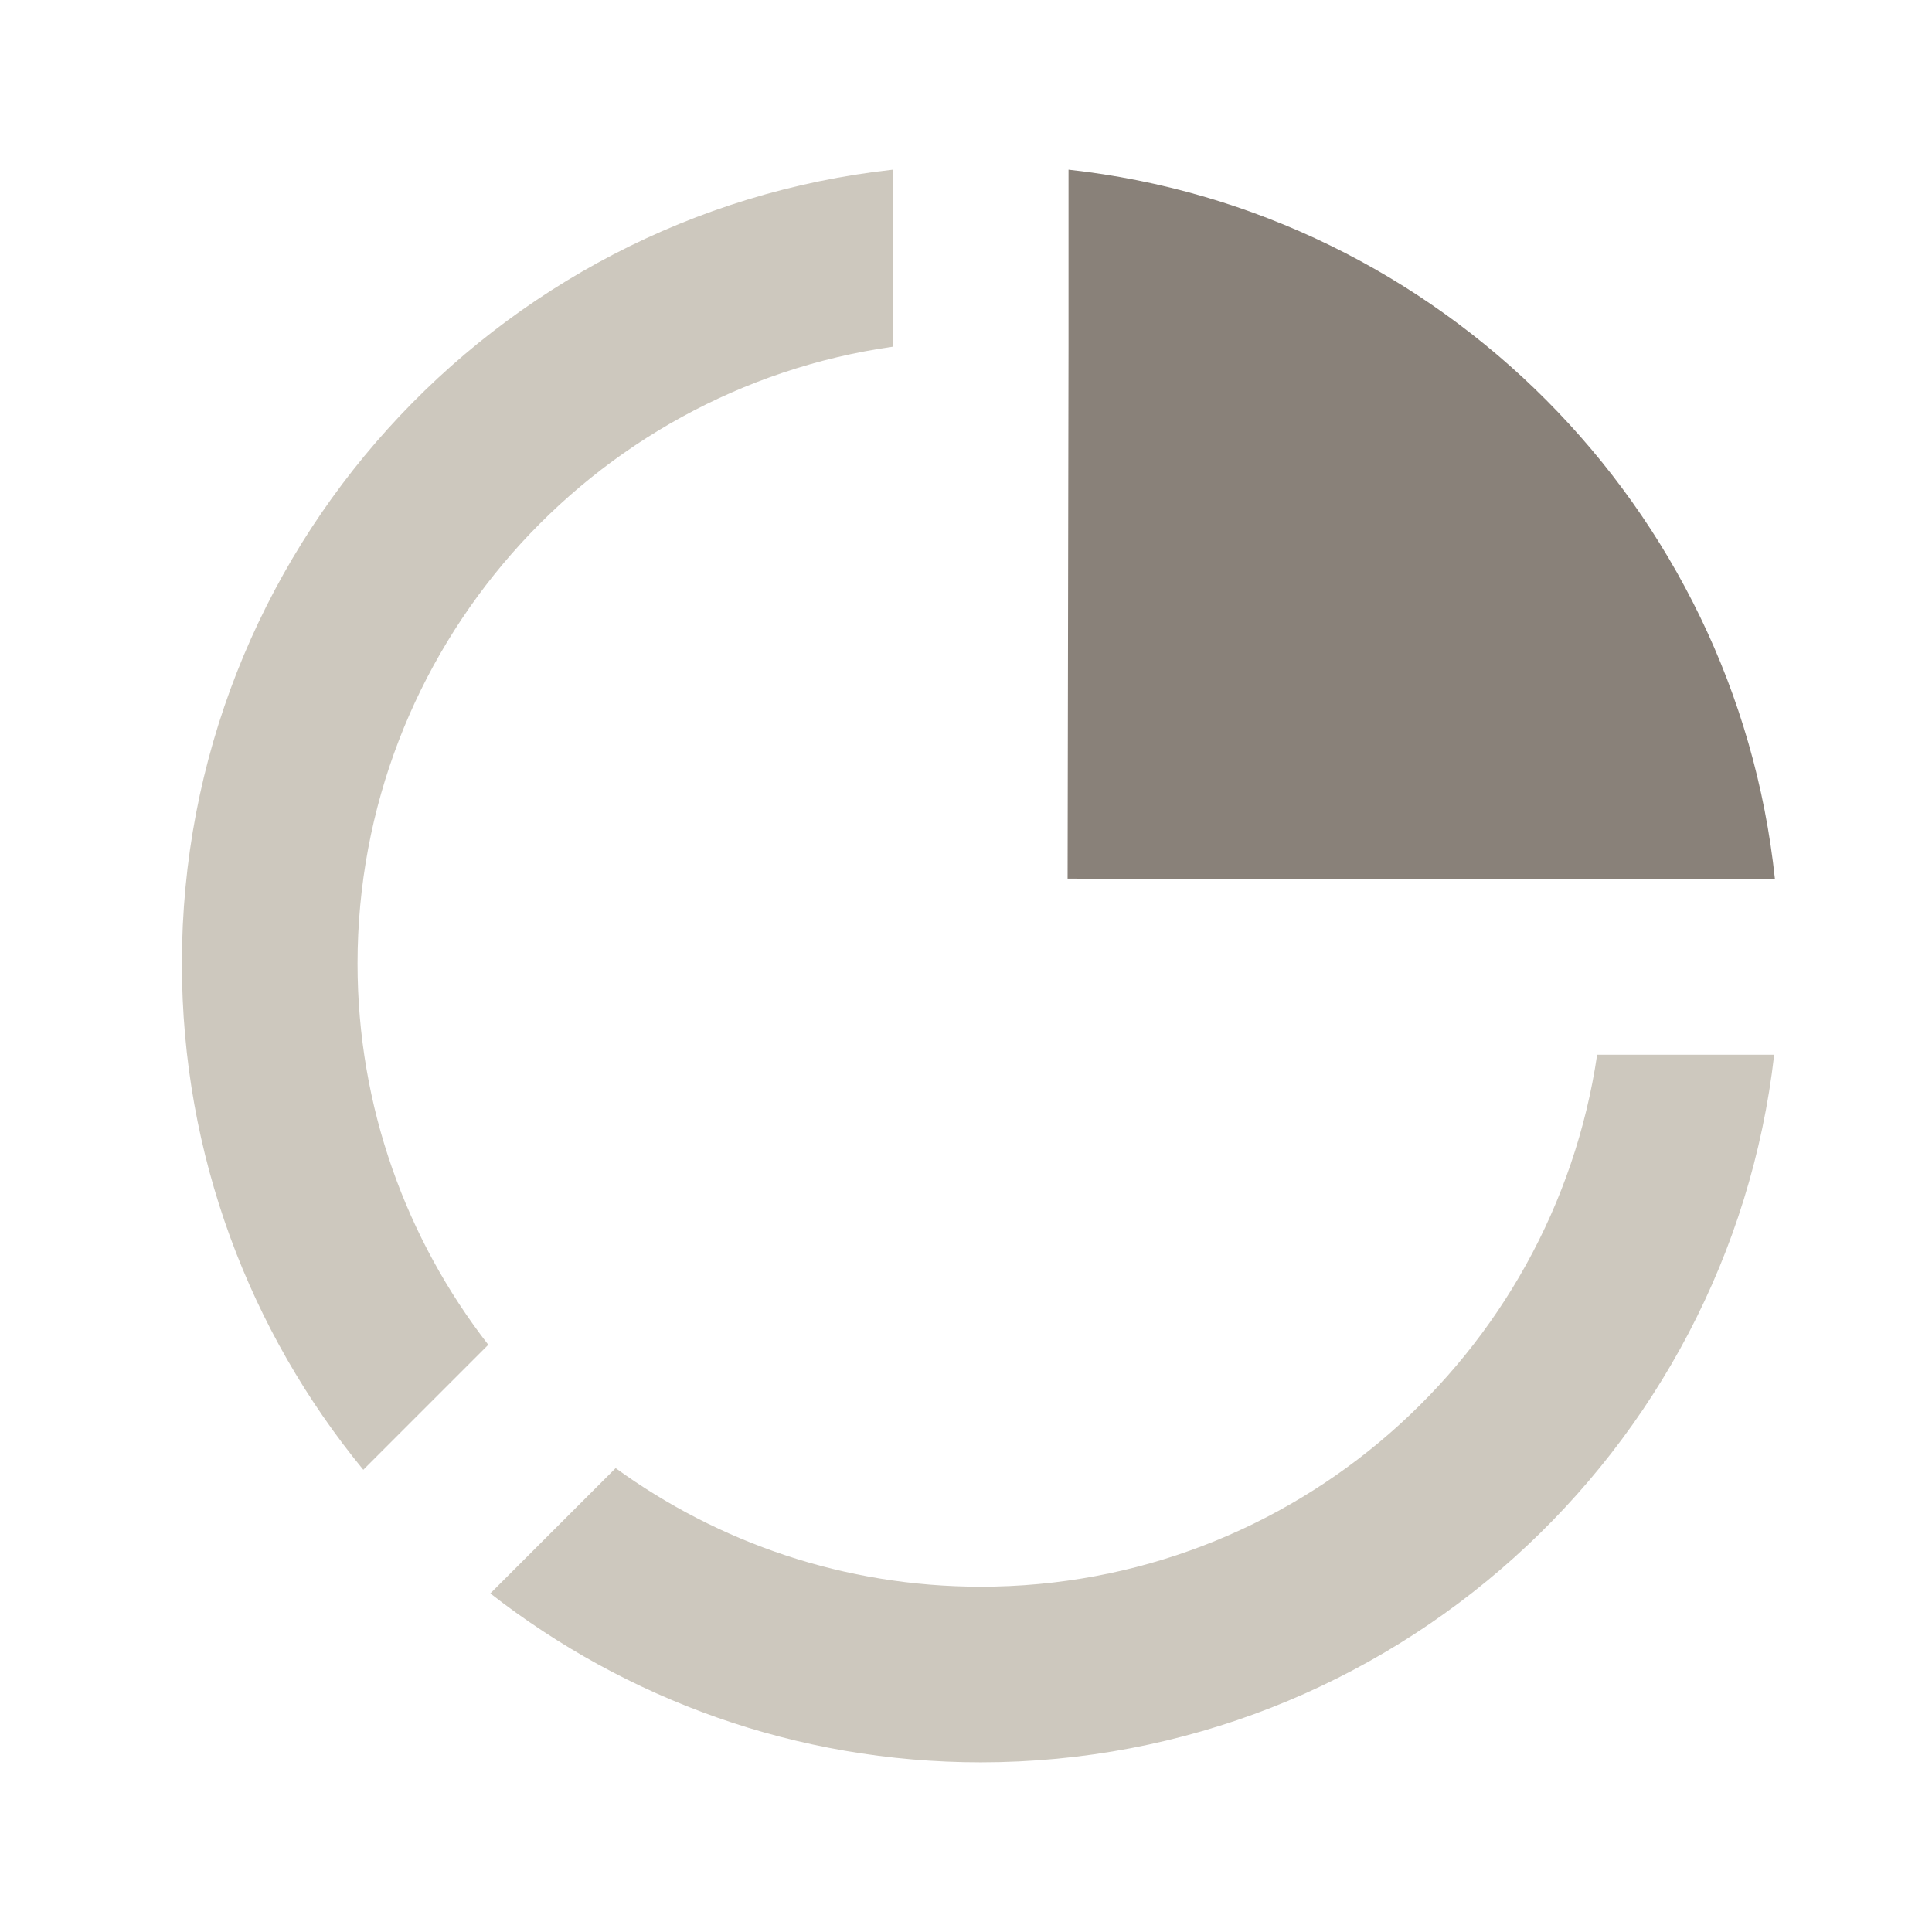 <?xml version="1.0" encoding="utf-8"?>
<!-- Generator: Adobe Illustrator 26.4.1, SVG Export Plug-In . SVG Version: 6.00 Build 0)  -->
<svg version="1.1" id="Ebene_1" xmlns="http://www.w3.org/2000/svg" xmlns:xlink="http://www.w3.org/1999/xlink" x="0px" y="0px"
	 viewBox="0 0 110 110" style="enable-background:new 0 0 110 110;" xml:space="preserve">
<style type="text/css">
	.st0{fill:#898179;}
	.st1{fill:#CDC8BE;}
</style>
<path class="st0" d="M90.991,50.05h10.066c-2.238-21.179-19.066-38.066-40.22-40.39v10.078l-0.053,30.288L90.991,50.05z"/>
<path class="st1" d="M27.801,76.566c-4.66-6.005-7.444-13.534-7.444-21.706c0-17.867,13.277-32.683,30.481-35.121V9.66
	c-22.733,2.498-40.481,21.812-40.481,45.2c0,10.93,3.878,20.971,10.328,28.823L27.801,76.566z"/>
<path class="st1" d="M90.935,60.05c-2.52,17.112-17.296,30.29-35.097,30.29c-7.759,0-14.94-2.51-20.786-6.752l-7.134,7.134
	c7.713,6.018,17.402,9.618,27.921,9.618c23.322,0,42.59-17.648,45.176-40.29C101.015,60.05,90.935,60.05,90.935,60.05z"/>
</svg>
